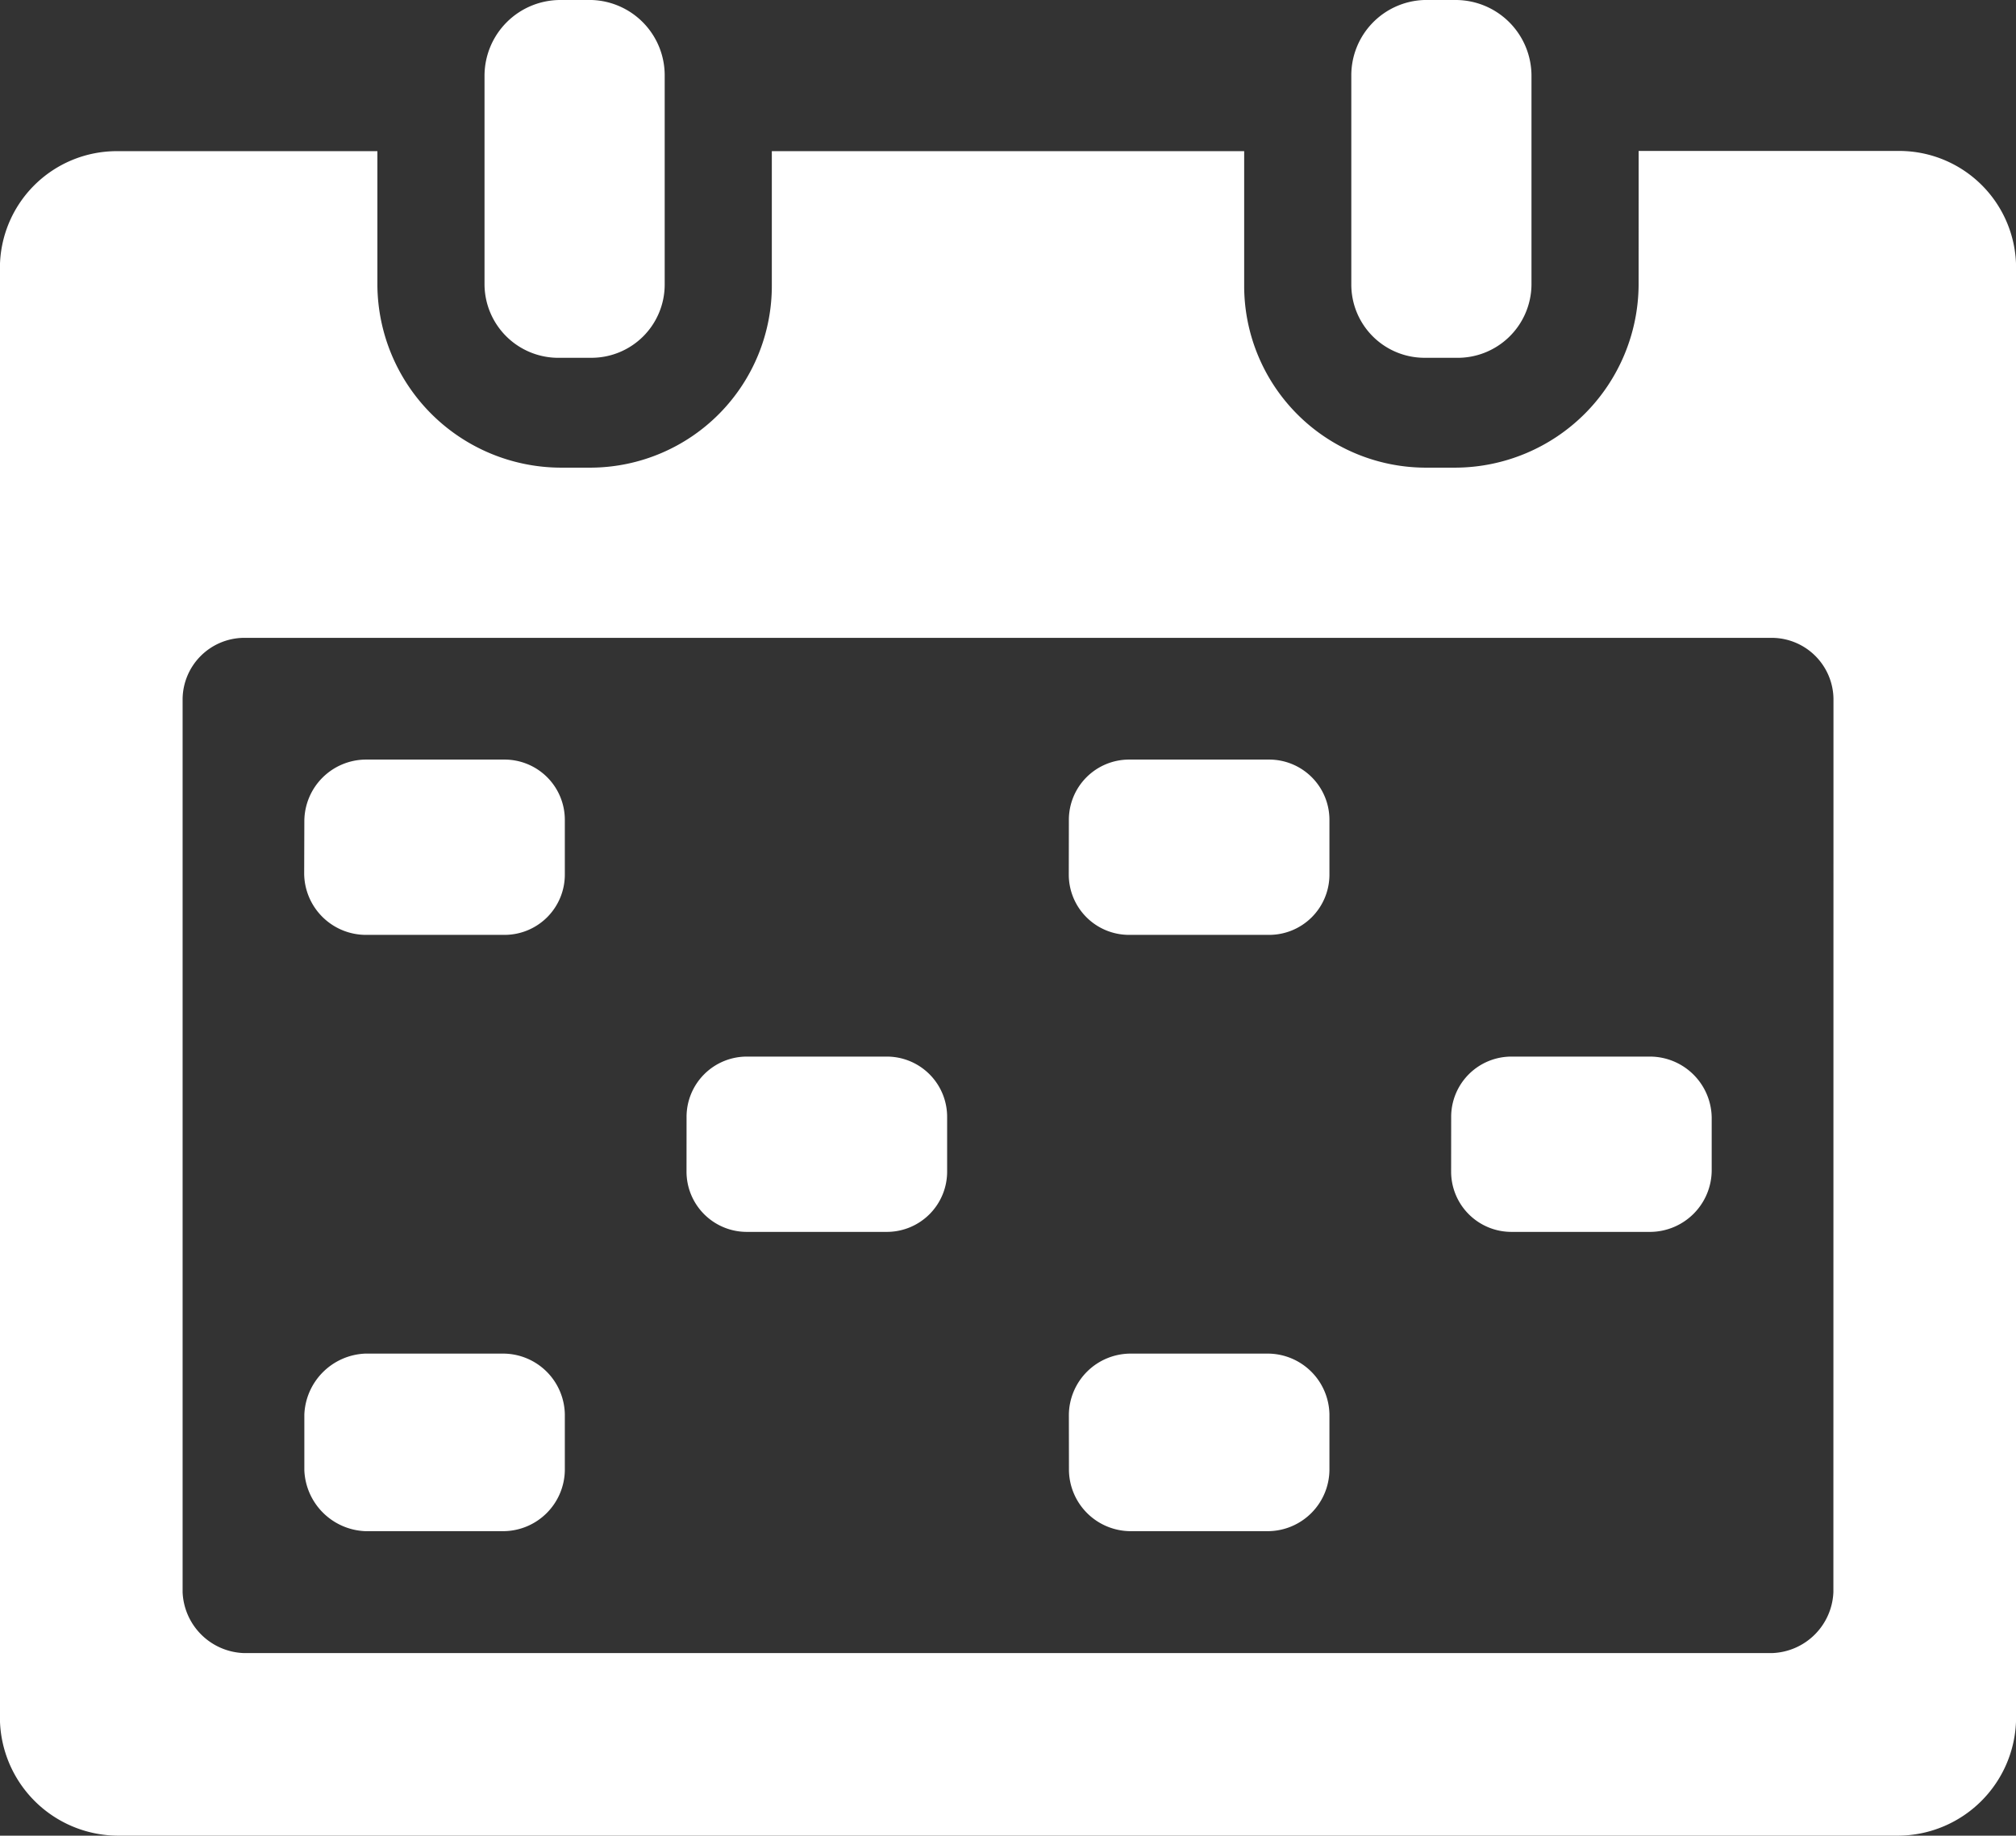 <svg xmlns="http://www.w3.org/2000/svg" viewBox="0 0 47.196 42.978">
  <rect x="0" y="0" width="47.196" height="42.978" fill="#333333" stroke="none"/>
  <defs>
    <style>
      .cls-1 {
        fill: #fff;
      }
    </style>
  </defs>
  <path id="icon_calendar" class="cls-1" d="M18.012-43.149a1.776,1.776,0,0,0-1.767,1.767v4.9a1.728,1.728,0,0,0,1.767,1.71h.741a1.715,1.715,0,0,0,1.71-1.71v-4.9a1.765,1.765,0,0,0-1.71-1.767Zm20.235,0a1.765,1.765,0,0,0-1.71,1.767v4.9a1.715,1.715,0,0,0,1.71,1.71h.741a1.728,1.728,0,0,0,1.767-1.71v-4.9a1.776,1.776,0,0,0-1.767-1.767Zm5.016,6.669A4.306,4.306,0,0,1,38.988-32.2h-.741a4.257,4.257,0,0,1-4.218-4.275v-3.135H22.971v3.135A4.257,4.257,0,0,1,18.753-32.2h-.741a4.306,4.306,0,0,1-4.275-4.275v-3.135h-6.1A2.737,2.737,0,0,0,4.9-36.879V-2.907A2.774,2.774,0,0,0,7.638-.171H49.362A2.774,2.774,0,0,0,52.1-2.907V-36.879a2.737,2.737,0,0,0-2.736-2.736h-6.1Zm4.56,30.609A1.488,1.488,0,0,1,46.4-4.446H10.6A1.488,1.488,0,0,1,9.177-5.871V-26.79A1.448,1.448,0,0,1,10.6-28.215H46.4a1.448,1.448,0,0,1,1.425,1.425Zm-35.8-16.815a1.448,1.448,0,0,0,1.425,1.425H16.7a1.411,1.411,0,0,0,1.425-1.425V-23.94A1.411,1.411,0,0,0,16.7-25.365H13.452a1.448,1.448,0,0,0-1.425,1.425Zm17.9,0a1.411,1.411,0,0,0,1.425,1.425H34.6a1.411,1.411,0,0,0,1.425-1.425V-23.94A1.411,1.411,0,0,0,34.6-25.365H31.35a1.411,1.411,0,0,0-1.425,1.425Zm-8.949,6.954A1.411,1.411,0,0,0,22.4-14.307H25.65a1.411,1.411,0,0,0,1.425-1.425v-1.254a1.411,1.411,0,0,0-1.425-1.425H22.4a1.411,1.411,0,0,0-1.425,1.425Zm17.9,0A1.411,1.411,0,0,0,40.3-14.307h3.249a1.448,1.448,0,0,0,1.425-1.425v-1.254a1.448,1.448,0,0,0-1.425-1.425H40.3a1.411,1.411,0,0,0-1.425,1.425ZM12.027-8.721A1.488,1.488,0,0,0,13.452-7.3H16.7a1.448,1.448,0,0,0,1.425-1.425v-1.311A1.448,1.448,0,0,0,16.7-11.457H13.452a1.488,1.488,0,0,0-1.425,1.425Zm17.9,0A1.448,1.448,0,0,0,31.35-7.3H34.6a1.448,1.448,0,0,0,1.425-1.425v-1.311A1.448,1.448,0,0,0,34.6-11.457H31.35a1.448,1.448,0,0,0-1.425,1.425Z" transform="translate(-4.902 43.149)"/>
</svg>
